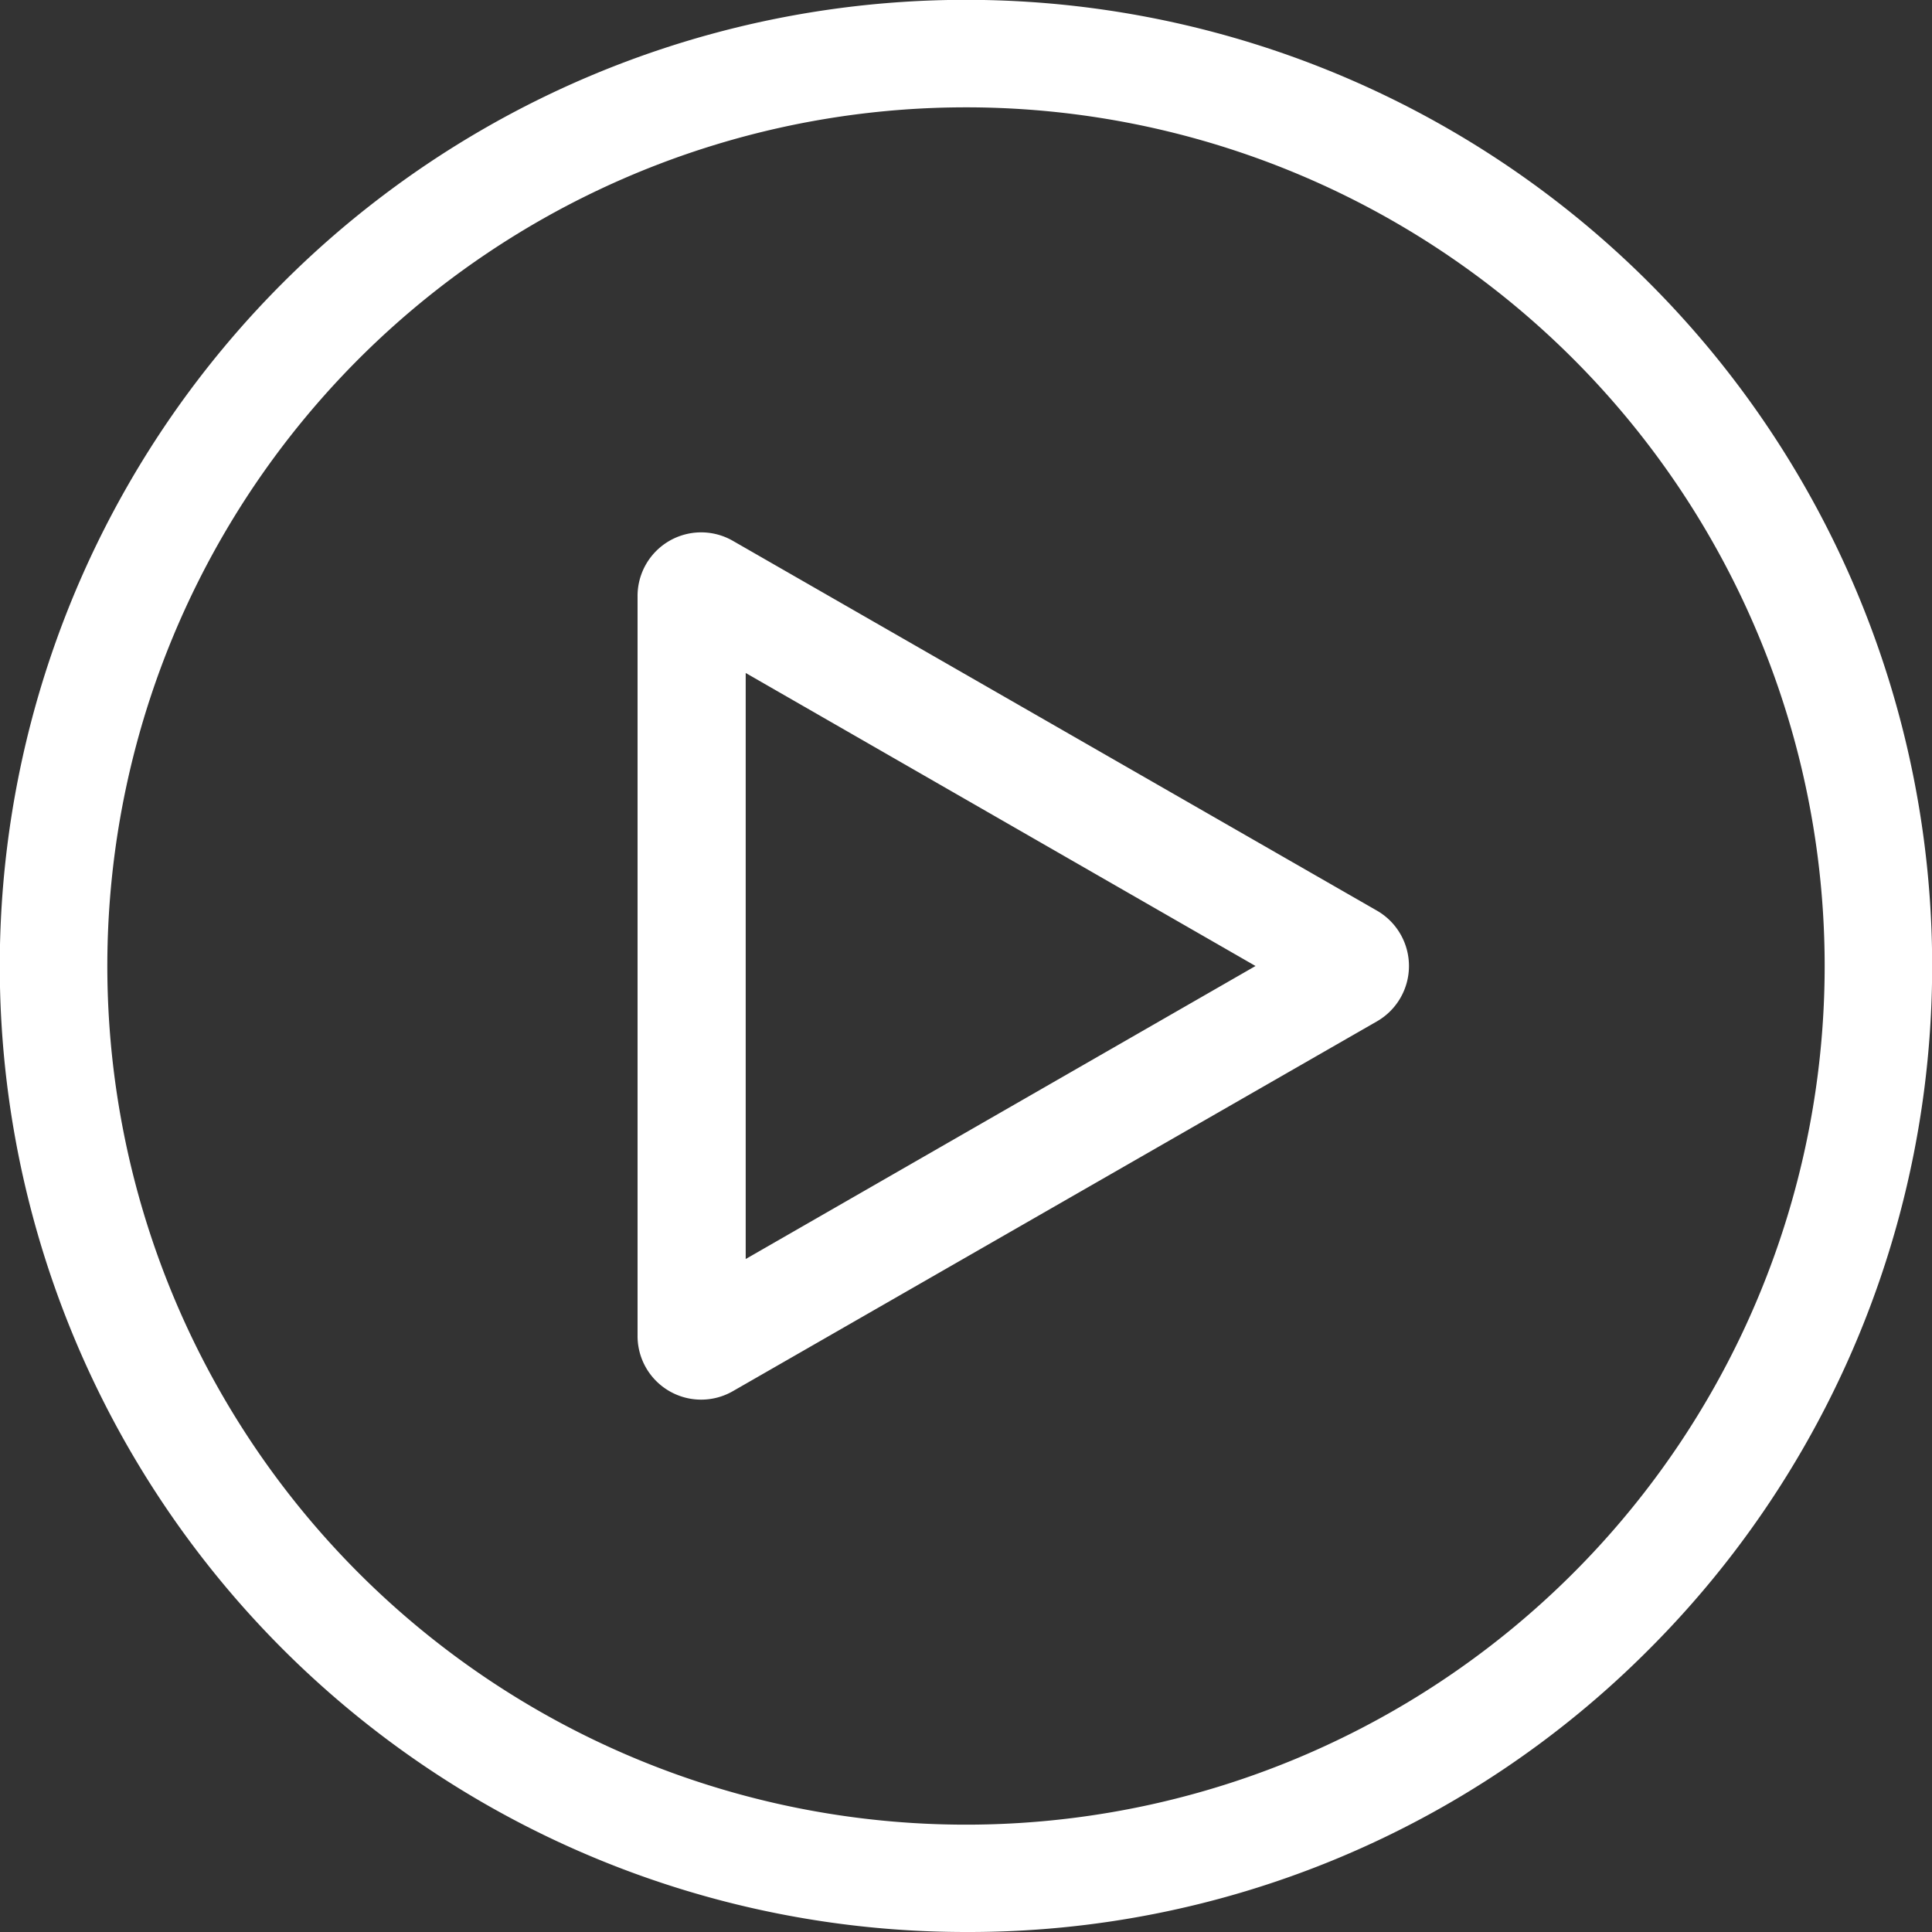 <svg id="Layer_1" data-name="Layer 1" xmlns="http://www.w3.org/2000/svg" viewBox="0 0 72 72"><rect x="0" y="0" width="72" height="72" fill="#333333" stroke="none"/><defs><style>.cls-1{fill:#fff;}</style></defs><path class="cls-1" d="M36,72A36,36,0,0,1,10.54,10.54,36,36,0,0,1,61.46,61.46,35.76,35.76,0,0,1,36,72ZM36,4A32,32,0,1,0,68,36,32,32,0,0,0,36,4ZM27.32,20.16l24,13.78a2.38,2.38,0,0,1,0,4.12l-24,13.78a2.37,2.37,0,0,1-3.56-2.06V22.22A2.37,2.37,0,0,1,27.32,20.16Zm.47,26.76L46.79,36l-19-10.92Z"/></svg>